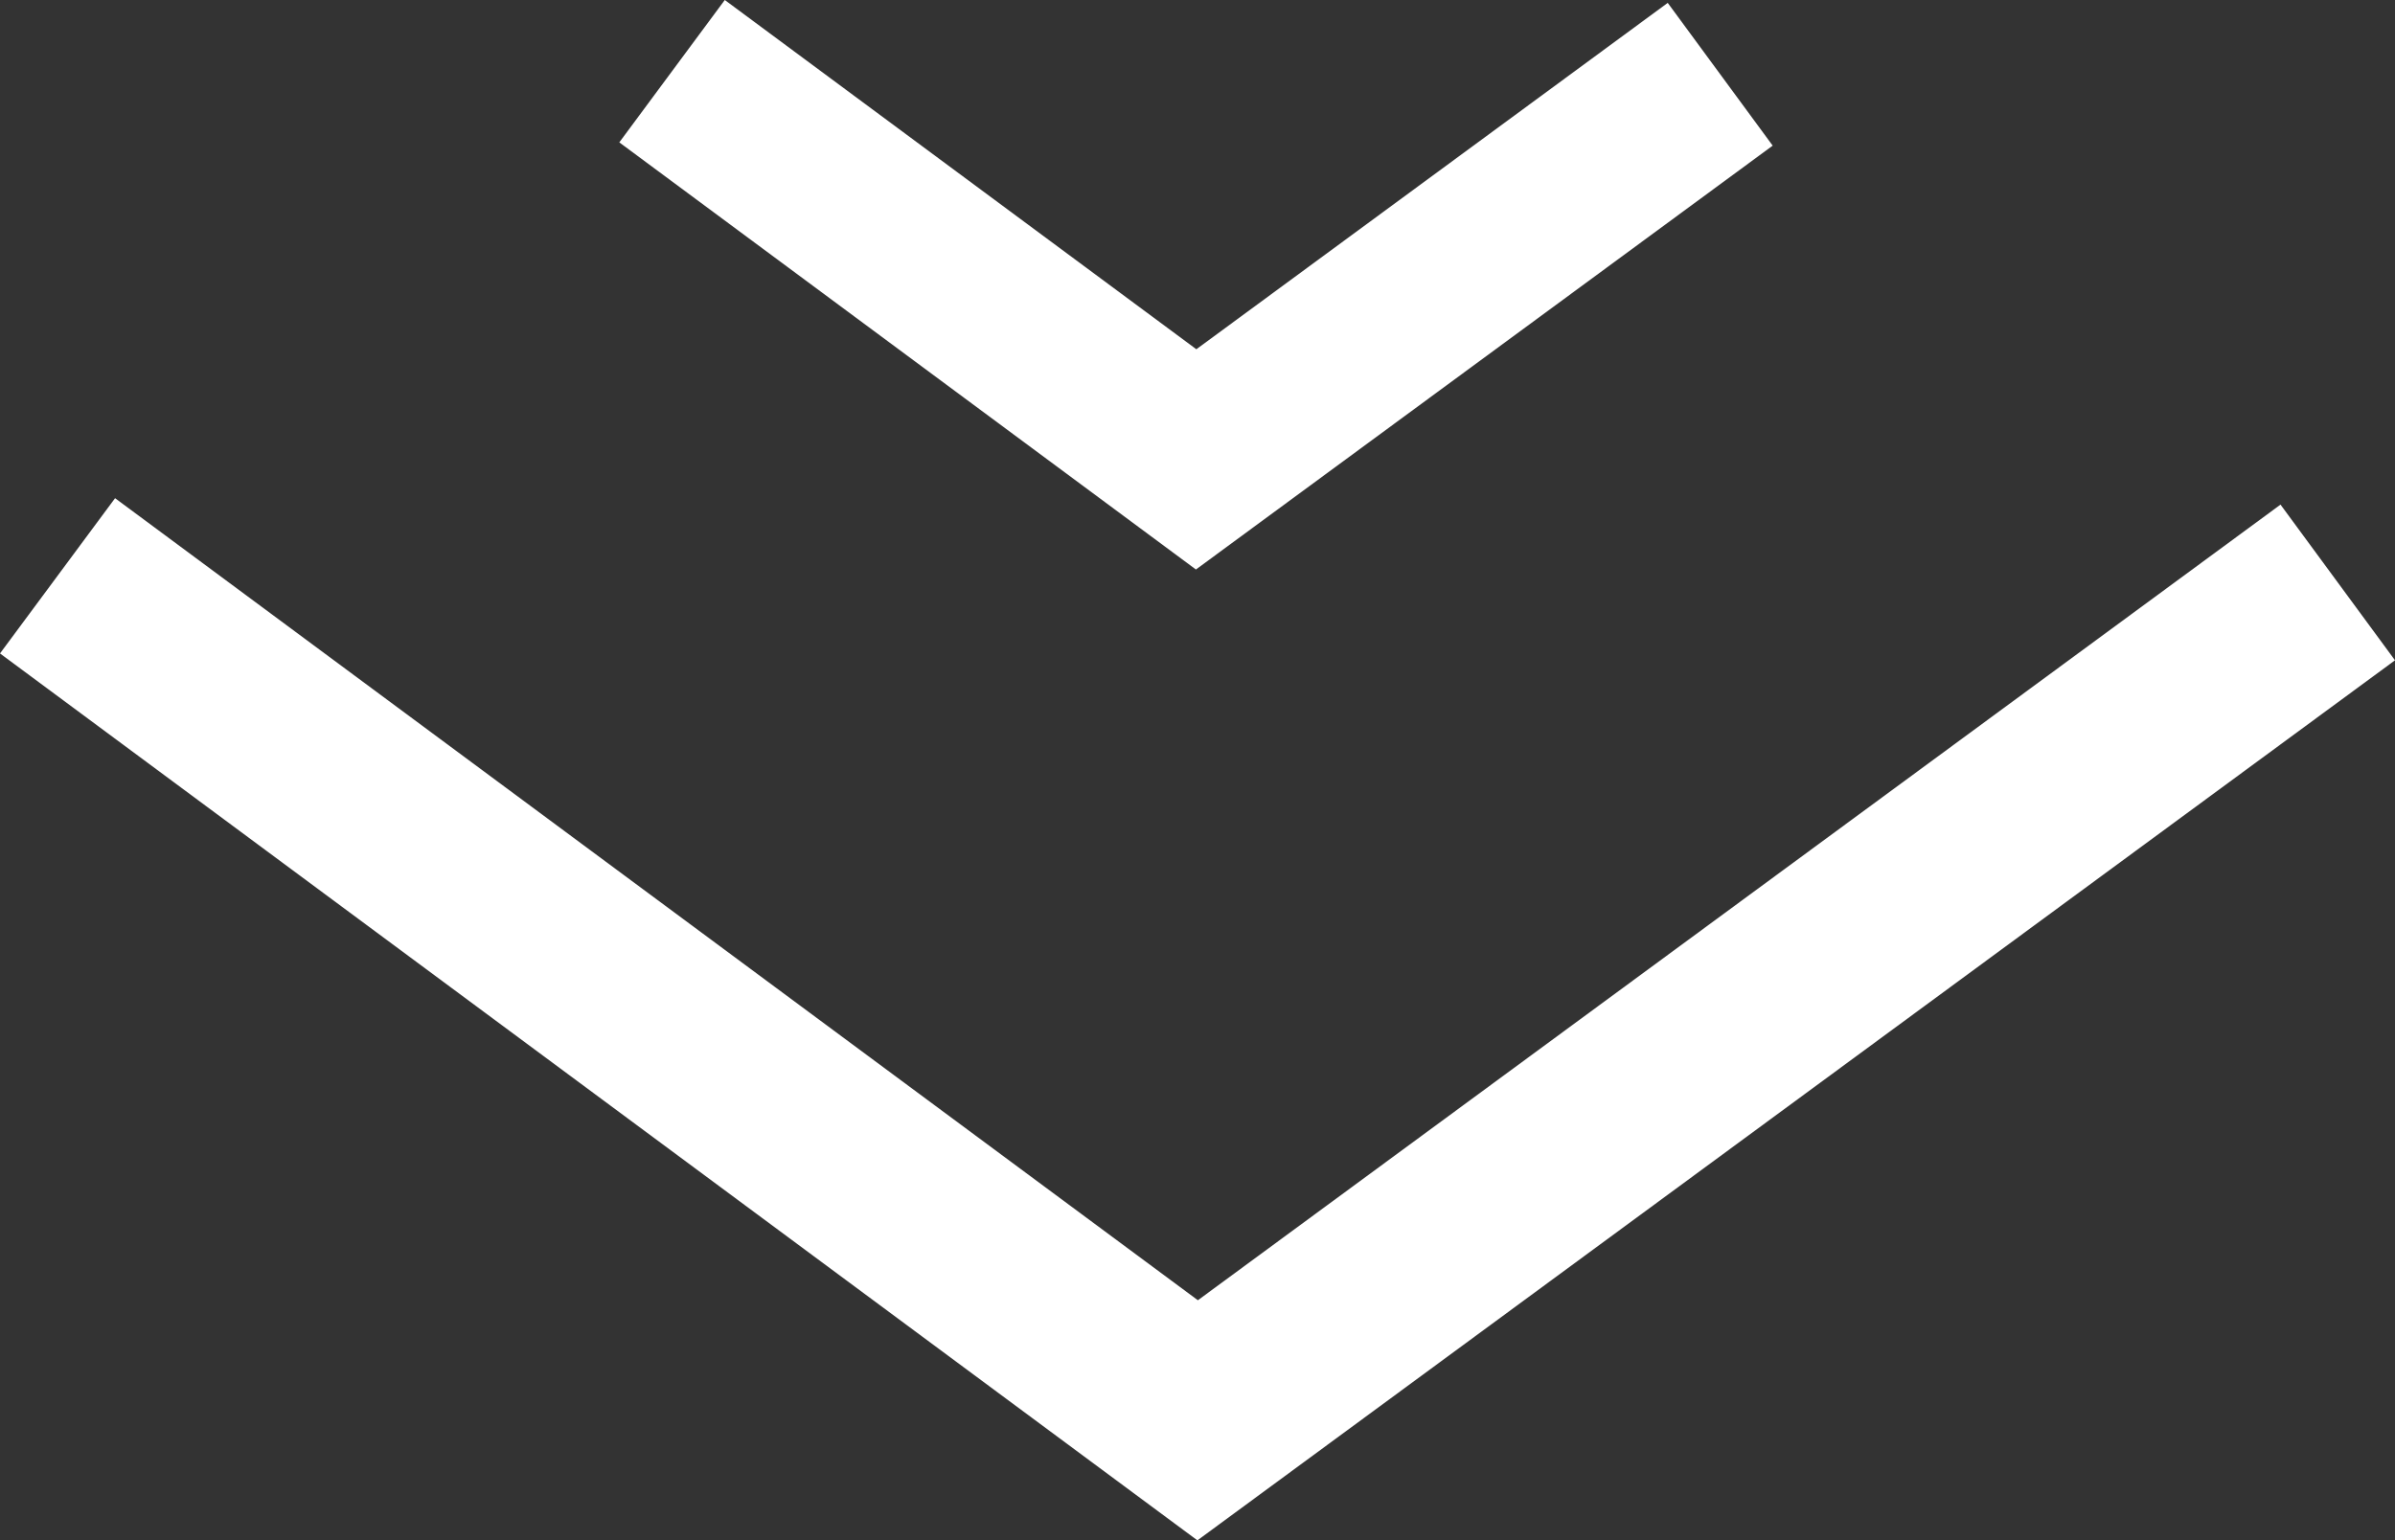 <svg id="Ebene_1" data-name="Ebene 1" xmlns="http://www.w3.org/2000/svg" viewBox="0 0 499.96 321.66"><rect x="0" y="0" width="499.96" height="321.66" fill="#333333" stroke="none"/><defs><style>.cls-1{fill:#fff;}</style></defs><title>pfeil-unten</title><polygon class="cls-1" points="499.96 137.88 249.96 321.65 0 136.45 24.02 104.03 250.06 271.51 476.06 105.37 499.96 137.88"/><polygon class="cls-1" points="249.65 118.92 129.28 29.73 151.3 0 249.74 72.93 348.14 0.6 370.05 30.41 249.65 118.92"/></svg>